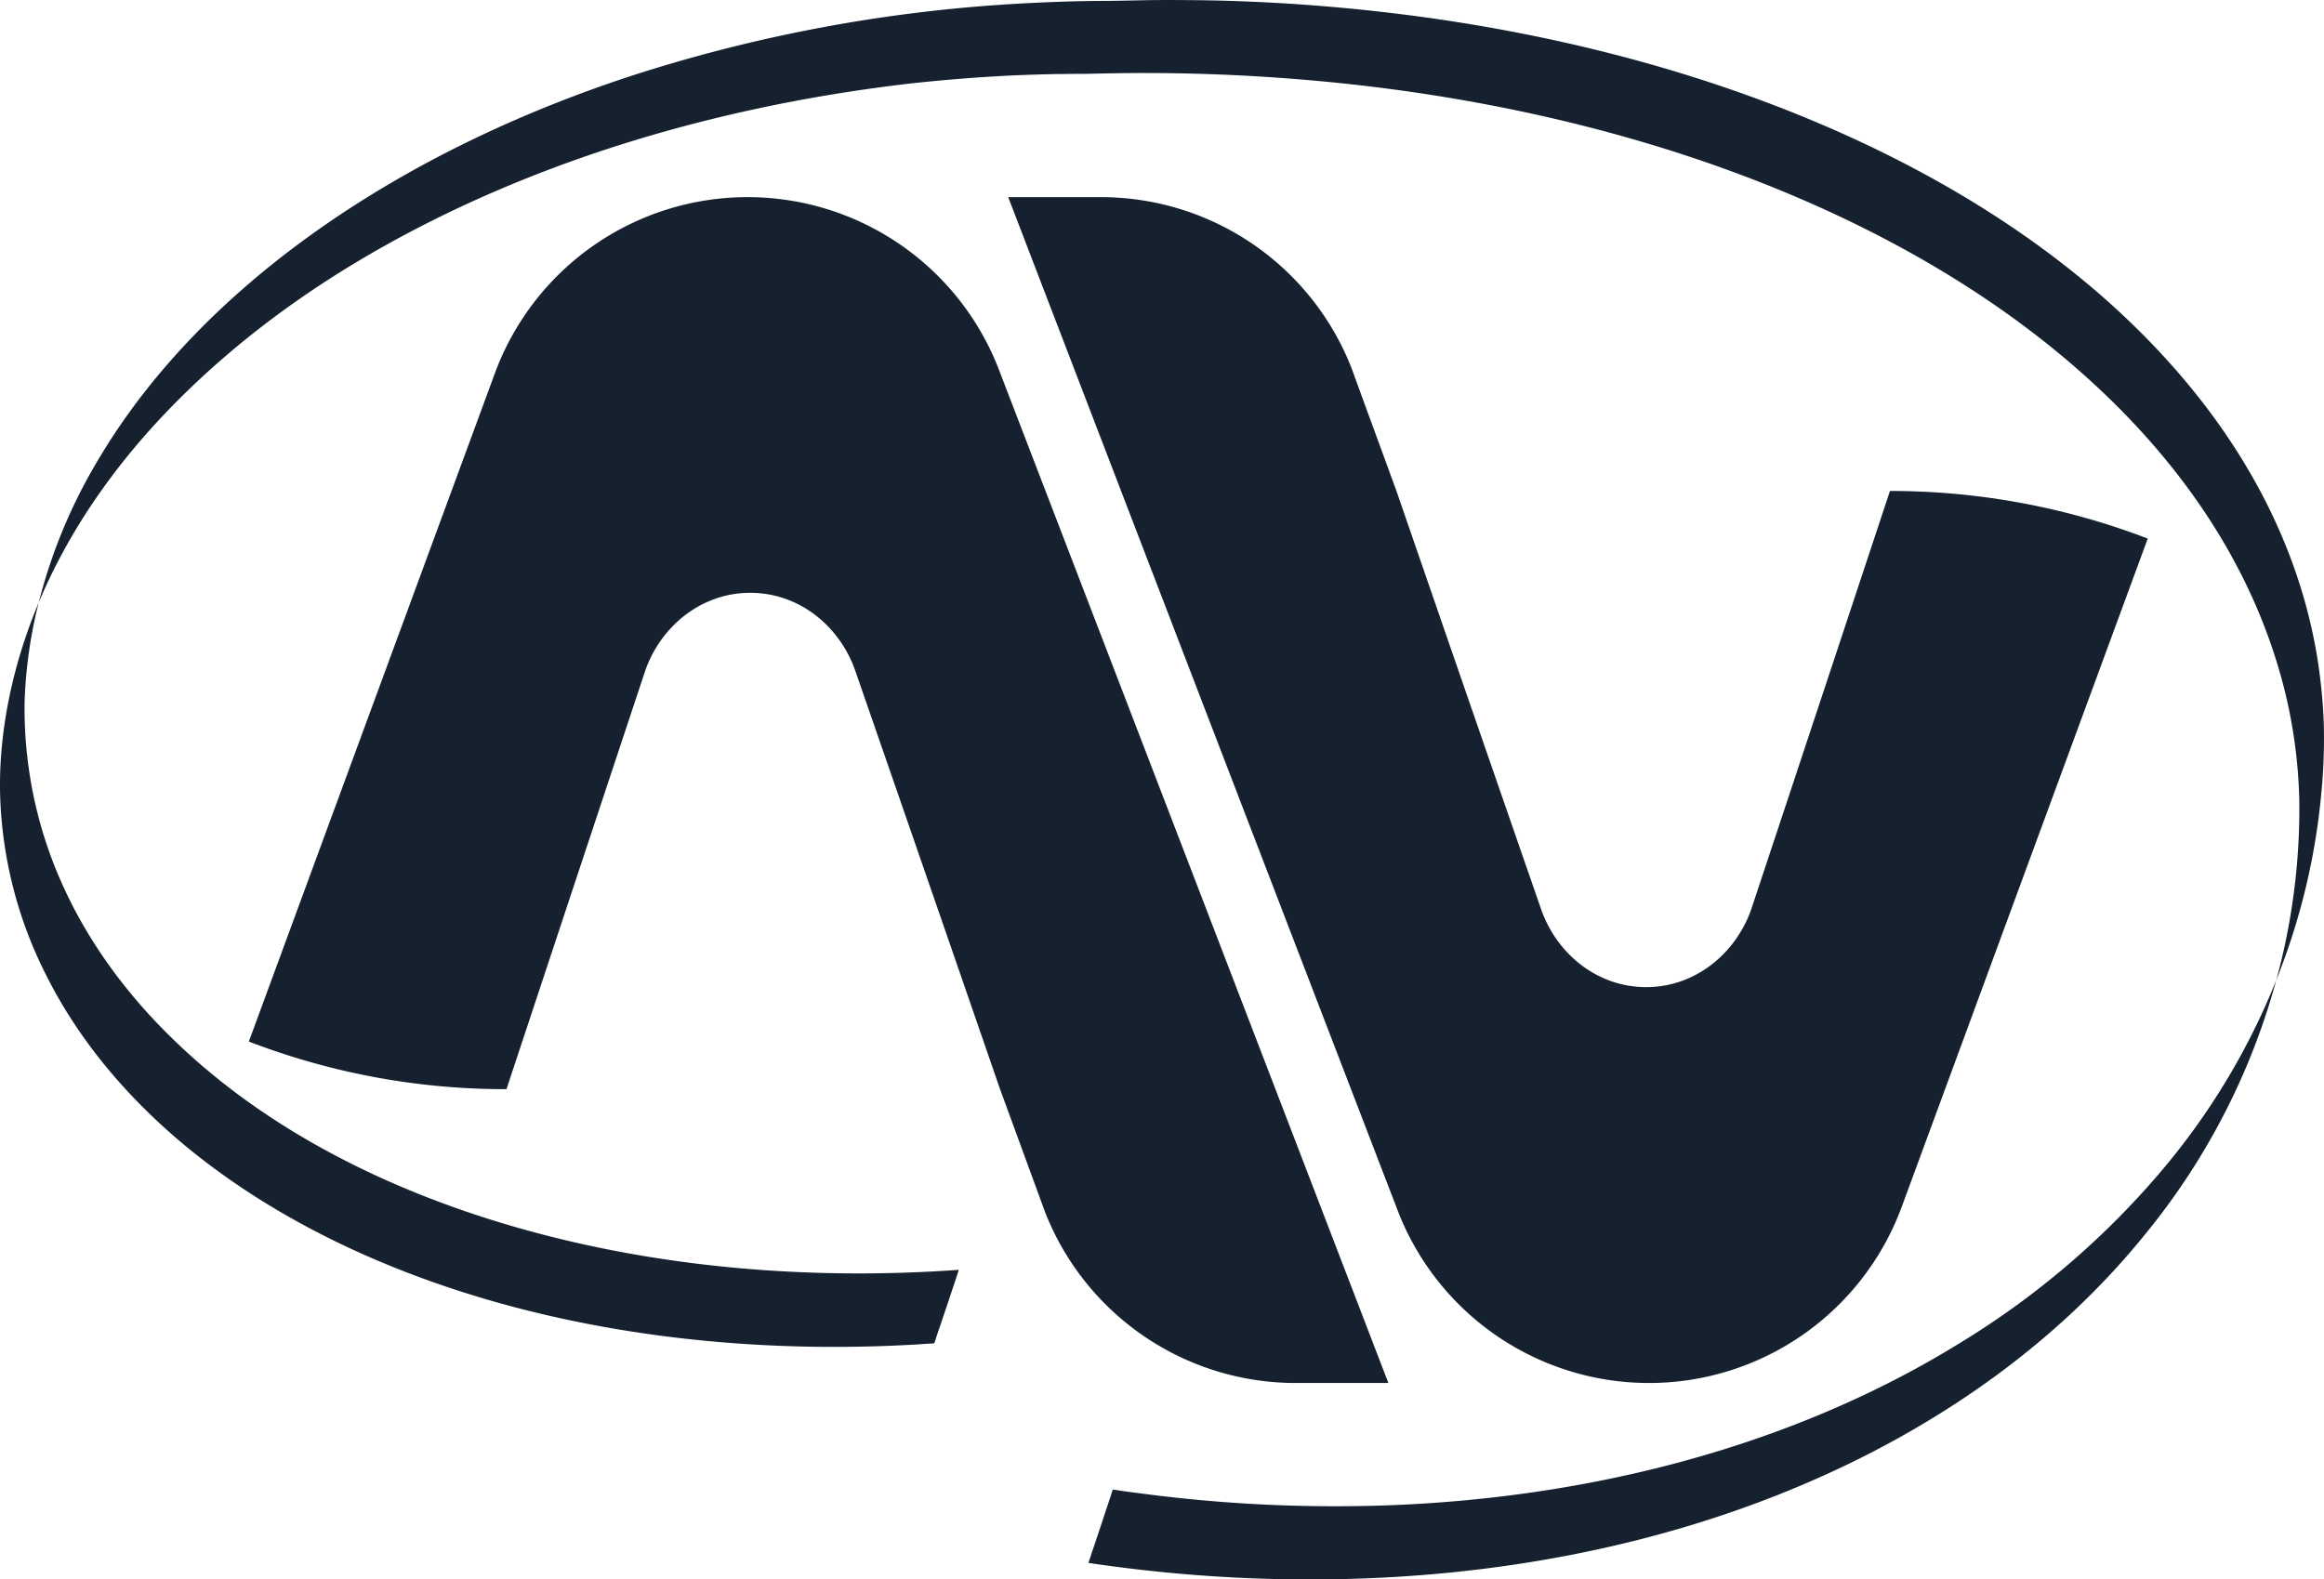 <svg xmlns="http://www.w3.org/2000/svg" width="523.672" height="355.976" viewBox="0 0 523.672 355.976"><defs><style>.a{fill:#16212f;}</style></defs><g transform="translate(-45 -18)"><path class="a" d="M216.054,286.2c-31.969,2.287-65.17-.176-96.26-8.619-28.583-7.74-57.211-21.064-79.242-41.864-17.634-16.578-30.43-37.466-33.992-62a95.126,95.126,0,0,1-1.011-15.831,106.29,106.29,0,0,1,2.111-17.5,119.349,119.349,0,0,1,14.072-36.1C33.78,83.7,51.018,66.635,70.1,52.915c22.471-16.139,48.2-28.188,74.4-36.543A346.308,346.308,0,0,1,228.235.894c6.728-.4,13.5-.66,20.272-.7,3.782,0,7.564-.132,11.345-.176,3.958-.044,7.915,0,11.917.044A417.3,417.3,0,0,1,320.361,3.8c33.2,4.529,66.709,13.368,97.315,27.44,26.78,12.313,52.461,29.243,72.206,51.67,16.007,18.161,27.7,39.577,32.013,63.763a122.8,122.8,0,0,1,1.715,16.007,127.831,127.831,0,0,1-.572,16.4,149.805,149.805,0,0,1-7.7,35.355,156.164,156.164,0,0,1-27.088,48.02,186.609,186.609,0,0,1-46.041,39.885c-38.39,23.878-83.947,35.092-128.361,36.895a334.551,334.551,0,0,1-33.86-.4c-5.541-.352-11.038-.836-16.534-1.451-2.726-.308-5.409-.66-8.135-1.011-1.363-.176-2.682-.352-4-.572a2.209,2.209,0,0,1-.528-.088s-.044-.044-.044,0h0v.044a14.87,14.87,0,0,0-.484,1.5c-.352.967-.66,1.979-1.011,2.99-.66,2.023-1.319,4-1.979,5.981-.352,1.011-.66,1.979-1.011,2.99-.176.528-.352,1.011-.484,1.5-.088.264-.176.484-.264.748l-.132.4a.264.264,0,0,0-.044.176.162.162,0,0,1-.044.132v.044s-.044.044,0,.044c57.518,8.575,120.578,2.99,173.875-23.614,24.362-12.181,46.569-28.759,63.895-50.087a154.453,154.453,0,0,0,31.442-64.027,146.915,146.915,0,0,0,3.606-33.684,113.488,113.488,0,0,0-5.1-31.662c-7.432-24.1-21.987-44.678-40.061-61.608-22.163-20.8-49.471-36.1-77.483-46.965-31.09-12.049-64.6-19.217-97.711-22.3a429.19,429.19,0,0,0-49.3-1.759c-1.847.044-3.738.088-5.585.088-1.715,0-3.43.044-5.145.044-3.474.088-6.948.176-10.422.352-7.08.352-14.16.923-21.24,1.671C177,22,147.85,28.729,120.585,39.415,95.036,49.441,70.191,63.249,49.391,81.5,32.2,96.538,17.422,114.787,8.539,136.247,2.91,149.791-.476,165.182.052,179.957A95.847,95.847,0,0,0,10.474,219.93c7.256,14.424,17.722,26.78,29.9,37.158,14.16,12,30.606,21.328,47.712,28.276,37.158,15.127,79.286,20.008,118.863,17.634.616-.044,1.187-.088,1.8-.132.308,0,.616-.044.923-.044h.44c.088,0,.132-.044.22-.044a.161.161,0,0,0,.132-.044s.044.044.044,0a.154.154,0,0,0,.044-.088c.044-.088.044-.132.088-.22l.132-.4c.088-.264.176-.572.264-.836.176-.528.352-1.1.572-1.671C213.107,295.082,214.6,290.641,216.054,286.2Z" transform="translate(45.002 18.004)"/><path class="a" d="M129.1,48.841A60.635,60.635,0,0,0,72.548,10.1H51.66q43.733,113.916,87.509,227.743a60.687,60.687,0,0,0,113.762,0q27.77-75.394,55.5-150.788a161.91,161.91,0,0,0-58.09-10.73q-15.633,47.228-31.31,94.457c-3.606,9.982-12.665,17.37-23.614,17.37s-20.052-7.388-23.614-17.37q-16.359-47.162-32.629-94.369C135.827,67.223,132.441,58.076,129.1,48.841Z" transform="translate(220.524 52.333)"/><path class="a" d="M192.077,238.635a60.635,60.635,0,0,0,56.551,38.741h20.888q-43.733-113.85-87.509-227.743a60.687,60.687,0,0,0-113.762,0q-27.77,75.394-55.5,150.788A160.906,160.906,0,0,0,70.8,211.151q15.633-47.229,31.31-94.457c3.562-9.982,12.665-17.414,23.614-17.414s20.052,7.388,23.614,17.414q16.359,47.163,32.629,94.325Q187.042,224.871,192.077,238.635Z" transform="translate(88.328 52.333)"/></g></svg>